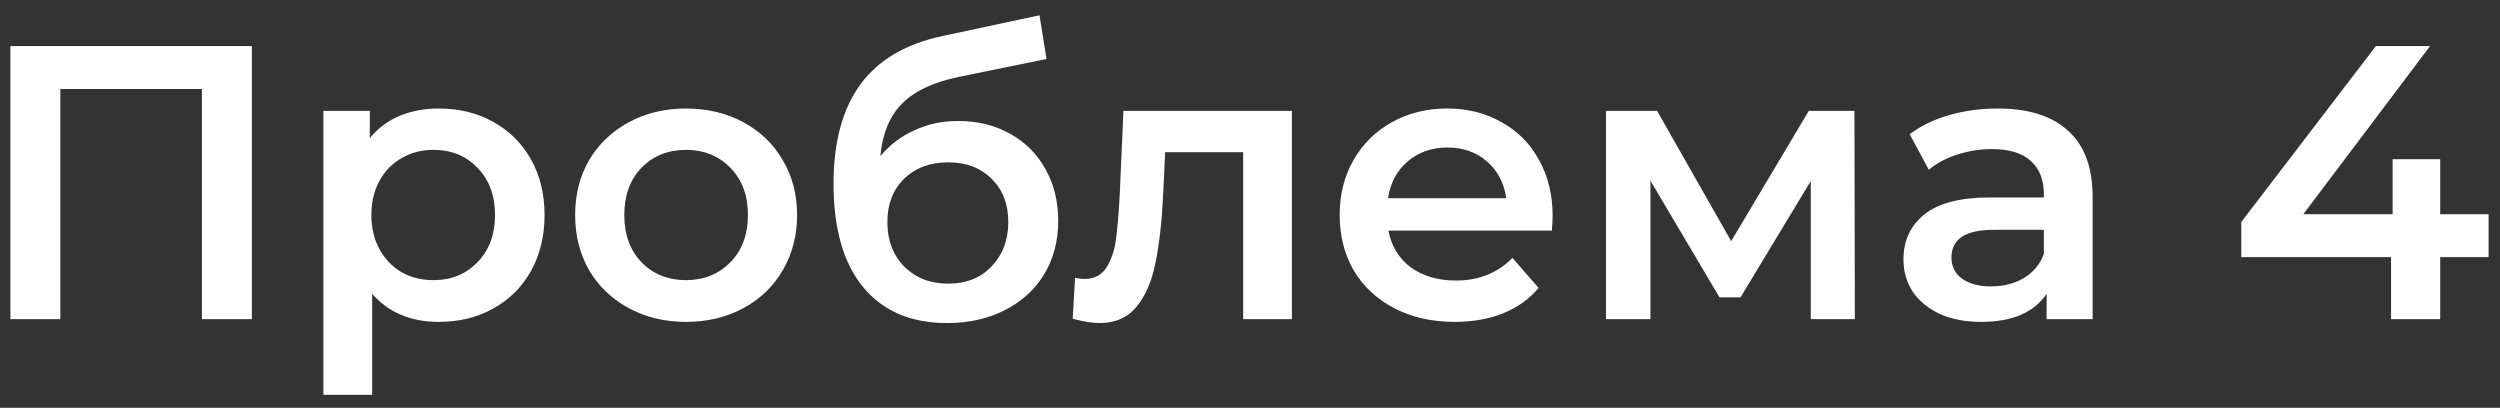 <?xml version="1.0" encoding="UTF-8"?> <svg xmlns="http://www.w3.org/2000/svg" width="141" height="23" viewBox="0 0 141 23" fill="none"><rect x="0" y="0" width="141" height="23" fill="#333333" stroke="none"/> <path d="M14.204 2.6V18H11.388V5.02H3.402V18H0.586V2.6H14.204ZM24.751 6.12C25.895 6.12 26.914 6.369 27.809 6.868C28.718 7.367 29.429 8.071 29.943 8.98C30.456 9.889 30.713 10.938 30.713 12.126C30.713 13.314 30.456 14.37 29.943 15.294C29.429 16.203 28.718 16.907 27.809 17.406C26.914 17.905 25.895 18.154 24.751 18.154C23.167 18.154 21.913 17.626 20.989 16.57V22.268H18.239V6.252H20.857V7.792C21.311 7.235 21.869 6.817 22.529 6.538C23.203 6.259 23.944 6.12 24.751 6.12ZM24.443 15.8C25.455 15.8 26.283 15.463 26.929 14.788C27.589 14.113 27.919 13.226 27.919 12.126C27.919 11.026 27.589 10.139 26.929 9.464C26.283 8.789 25.455 8.452 24.443 8.452C23.783 8.452 23.189 8.606 22.661 8.914C22.133 9.207 21.715 9.633 21.407 10.19C21.099 10.747 20.945 11.393 20.945 12.126C20.945 12.859 21.099 13.505 21.407 14.062C21.715 14.619 22.133 15.052 22.661 15.36C23.189 15.653 23.783 15.8 24.443 15.8ZM38.686 18.154C37.498 18.154 36.427 17.897 35.474 17.384C34.52 16.871 33.772 16.159 33.23 15.25C32.702 14.326 32.438 13.285 32.438 12.126C32.438 10.967 32.702 9.933 33.23 9.024C33.772 8.115 34.52 7.403 35.474 6.89C36.427 6.377 37.498 6.12 38.686 6.12C39.888 6.12 40.966 6.377 41.92 6.89C42.873 7.403 43.614 8.115 44.142 9.024C44.684 9.933 44.956 10.967 44.956 12.126C44.956 13.285 44.684 14.326 44.142 15.25C43.614 16.159 42.873 16.871 41.92 17.384C40.966 17.897 39.888 18.154 38.686 18.154ZM38.686 15.8C39.698 15.8 40.534 15.463 41.194 14.788C41.854 14.113 42.184 13.226 42.184 12.126C42.184 11.026 41.854 10.139 41.194 9.464C40.534 8.789 39.698 8.452 38.686 8.452C37.674 8.452 36.838 8.789 36.178 9.464C35.532 10.139 35.21 11.026 35.21 12.126C35.21 13.226 35.532 14.113 36.178 14.788C36.838 15.463 37.674 15.8 38.686 15.8ZM54.03 6.824C55.145 6.824 56.128 7.066 56.978 7.55C57.829 8.019 58.489 8.679 58.958 9.53C59.442 10.381 59.684 11.356 59.684 12.456C59.684 13.585 59.42 14.59 58.892 15.47C58.364 16.335 57.624 17.01 56.67 17.494C55.717 17.978 54.632 18.22 53.414 18.22C51.376 18.22 49.799 17.545 48.684 16.196C47.57 14.847 47.012 12.903 47.012 10.366C47.012 8.005 47.518 6.135 48.53 4.756C49.542 3.377 51.09 2.468 53.172 2.028L58.628 0.862L59.024 3.326L54.074 4.338C52.652 4.631 51.588 5.13 50.884 5.834C50.18 6.538 49.77 7.528 49.652 8.804C50.18 8.173 50.818 7.689 51.566 7.352C52.314 7 53.136 6.824 54.03 6.824ZM53.48 15.998C54.492 15.998 55.306 15.675 55.922 15.03C56.553 14.37 56.868 13.534 56.868 12.522C56.868 11.51 56.553 10.696 55.922 10.08C55.306 9.464 54.492 9.156 53.48 9.156C52.454 9.156 51.625 9.464 50.994 10.08C50.364 10.696 50.048 11.51 50.048 12.522C50.048 13.549 50.364 14.385 50.994 15.03C51.64 15.675 52.468 15.998 53.48 15.998ZM72.865 6.252V18H70.115V8.584H65.715L65.605 10.916C65.532 12.471 65.385 13.776 65.165 14.832C64.96 15.873 64.6 16.702 64.087 17.318C63.589 17.919 62.899 18.22 62.019 18.22C61.608 18.22 61.102 18.139 60.501 17.978L60.633 15.668C60.839 15.712 61.014 15.734 61.161 15.734C61.718 15.734 62.136 15.514 62.415 15.074C62.694 14.619 62.87 14.084 62.943 13.468C63.031 12.837 63.105 11.943 63.163 10.784L63.361 6.252H72.865ZM87.569 12.192C87.569 12.383 87.554 12.654 87.525 13.006H78.307C78.468 13.871 78.886 14.561 79.561 15.074C80.25 15.573 81.101 15.822 82.113 15.822C83.403 15.822 84.467 15.397 85.303 14.546L86.777 16.24C86.249 16.871 85.581 17.347 84.775 17.67C83.968 17.993 83.059 18.154 82.047 18.154C80.756 18.154 79.619 17.897 78.637 17.384C77.654 16.871 76.891 16.159 76.349 15.25C75.821 14.326 75.557 13.285 75.557 12.126C75.557 10.982 75.813 9.955 76.327 9.046C76.855 8.122 77.581 7.403 78.505 6.89C79.429 6.377 80.47 6.12 81.629 6.12C82.773 6.12 83.792 6.377 84.687 6.89C85.596 7.389 86.3 8.1 86.799 9.024C87.312 9.933 87.569 10.989 87.569 12.192ZM81.629 8.32C80.749 8.32 80.001 8.584 79.385 9.112C78.783 9.625 78.417 10.315 78.285 11.18H84.951C84.833 10.329 84.474 9.64 83.873 9.112C83.271 8.584 82.523 8.32 81.629 8.32ZM102.127 18V10.212L98.166 16.768H96.978L93.085 10.19V18H90.576V6.252H93.459L97.638 13.6L102.017 6.252H104.591L104.613 18H102.127ZM112.679 6.12C114.41 6.12 115.73 6.538 116.639 7.374C117.563 8.195 118.025 9.442 118.025 11.114V18H115.429V16.57C115.092 17.083 114.608 17.479 113.977 17.758C113.361 18.022 112.613 18.154 111.733 18.154C110.853 18.154 110.083 18.007 109.423 17.714C108.763 17.406 108.25 16.988 107.883 16.46C107.531 15.917 107.355 15.309 107.355 14.634C107.355 13.578 107.744 12.735 108.521 12.104C109.313 11.459 110.552 11.136 112.239 11.136H115.275V10.96C115.275 10.139 115.026 9.508 114.527 9.068C114.043 8.628 113.317 8.408 112.349 8.408C111.689 8.408 111.036 8.511 110.391 8.716C109.76 8.921 109.225 9.207 108.785 9.574L107.707 7.572C108.323 7.103 109.064 6.743 109.929 6.494C110.794 6.245 111.711 6.12 112.679 6.12ZM112.305 16.152C112.994 16.152 113.603 15.998 114.131 15.69C114.674 15.367 115.055 14.913 115.275 14.326V12.962H112.437C110.853 12.962 110.061 13.483 110.061 14.524C110.061 15.023 110.259 15.419 110.655 15.712C111.051 16.005 111.601 16.152 112.305 16.152ZM140.356 14.502H137.628V18H134.856V14.502H126.408V12.522L133.998 2.6H137.056L129.906 12.082H134.944V8.98H137.628V12.082H140.356V14.502Z" fill="white"></path> </svg> 